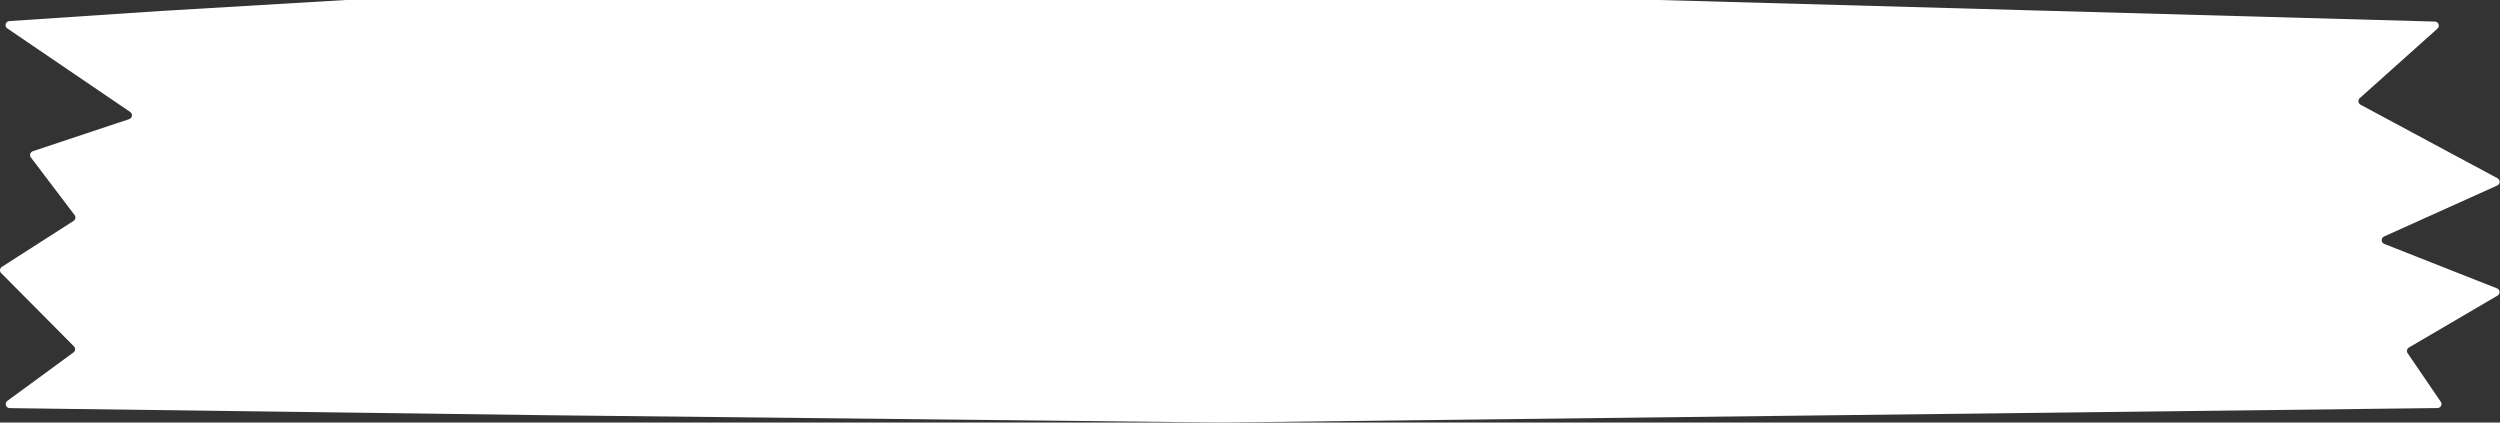<?xml version="1.0" encoding="UTF-8"?> <svg xmlns="http://www.w3.org/2000/svg" width="2485" height="420" viewBox="0 0 2485 420" fill="none"><rect x="0" y="0" width="2485" height="420" fill="#333333" stroke="none"/> <path d="M1649.12 0H343.783L160.838 10.862L9.255 20.953C5.46 21.206 4.127 26.113 7.272 28.252L129.427 111.314C132.166 113.176 131.584 117.371 128.441 118.417L32.637 150.305C30.037 151.171 29.058 154.335 30.714 156.518L74.166 213.792C75.576 215.651 75.102 218.318 73.137 219.577L1.842 265.259C-0.303 266.634 -0.634 269.637 1.162 271.445L73.506 344.287C75.231 346.024 75.006 348.887 73.031 350.333L7.325 398.448C4.227 400.717 5.796 405.624 9.636 405.675L546.505 412.759L1214.01 420L2422.87 405.606C2426.07 405.568 2427.93 401.988 2426.13 399.351L2393.2 351.126C2391.89 349.212 2392.48 346.591 2394.48 345.419L2482.58 293.811C2485.46 292.125 2485.13 287.863 2482.02 286.639L2369.93 242.441C2366.64 241.143 2366.53 236.526 2369.75 235.073L2482.28 184.367C2485.3 183.005 2485.45 178.766 2482.52 177.197L2346.37 104.079C2343.92 102.766 2343.52 99.424 2345.59 97.574L2422.85 28.424C2425.55 26.012 2423.91 21.545 2420.3 21.445L1649.12 0Z" fill="white"></path> </svg> 
